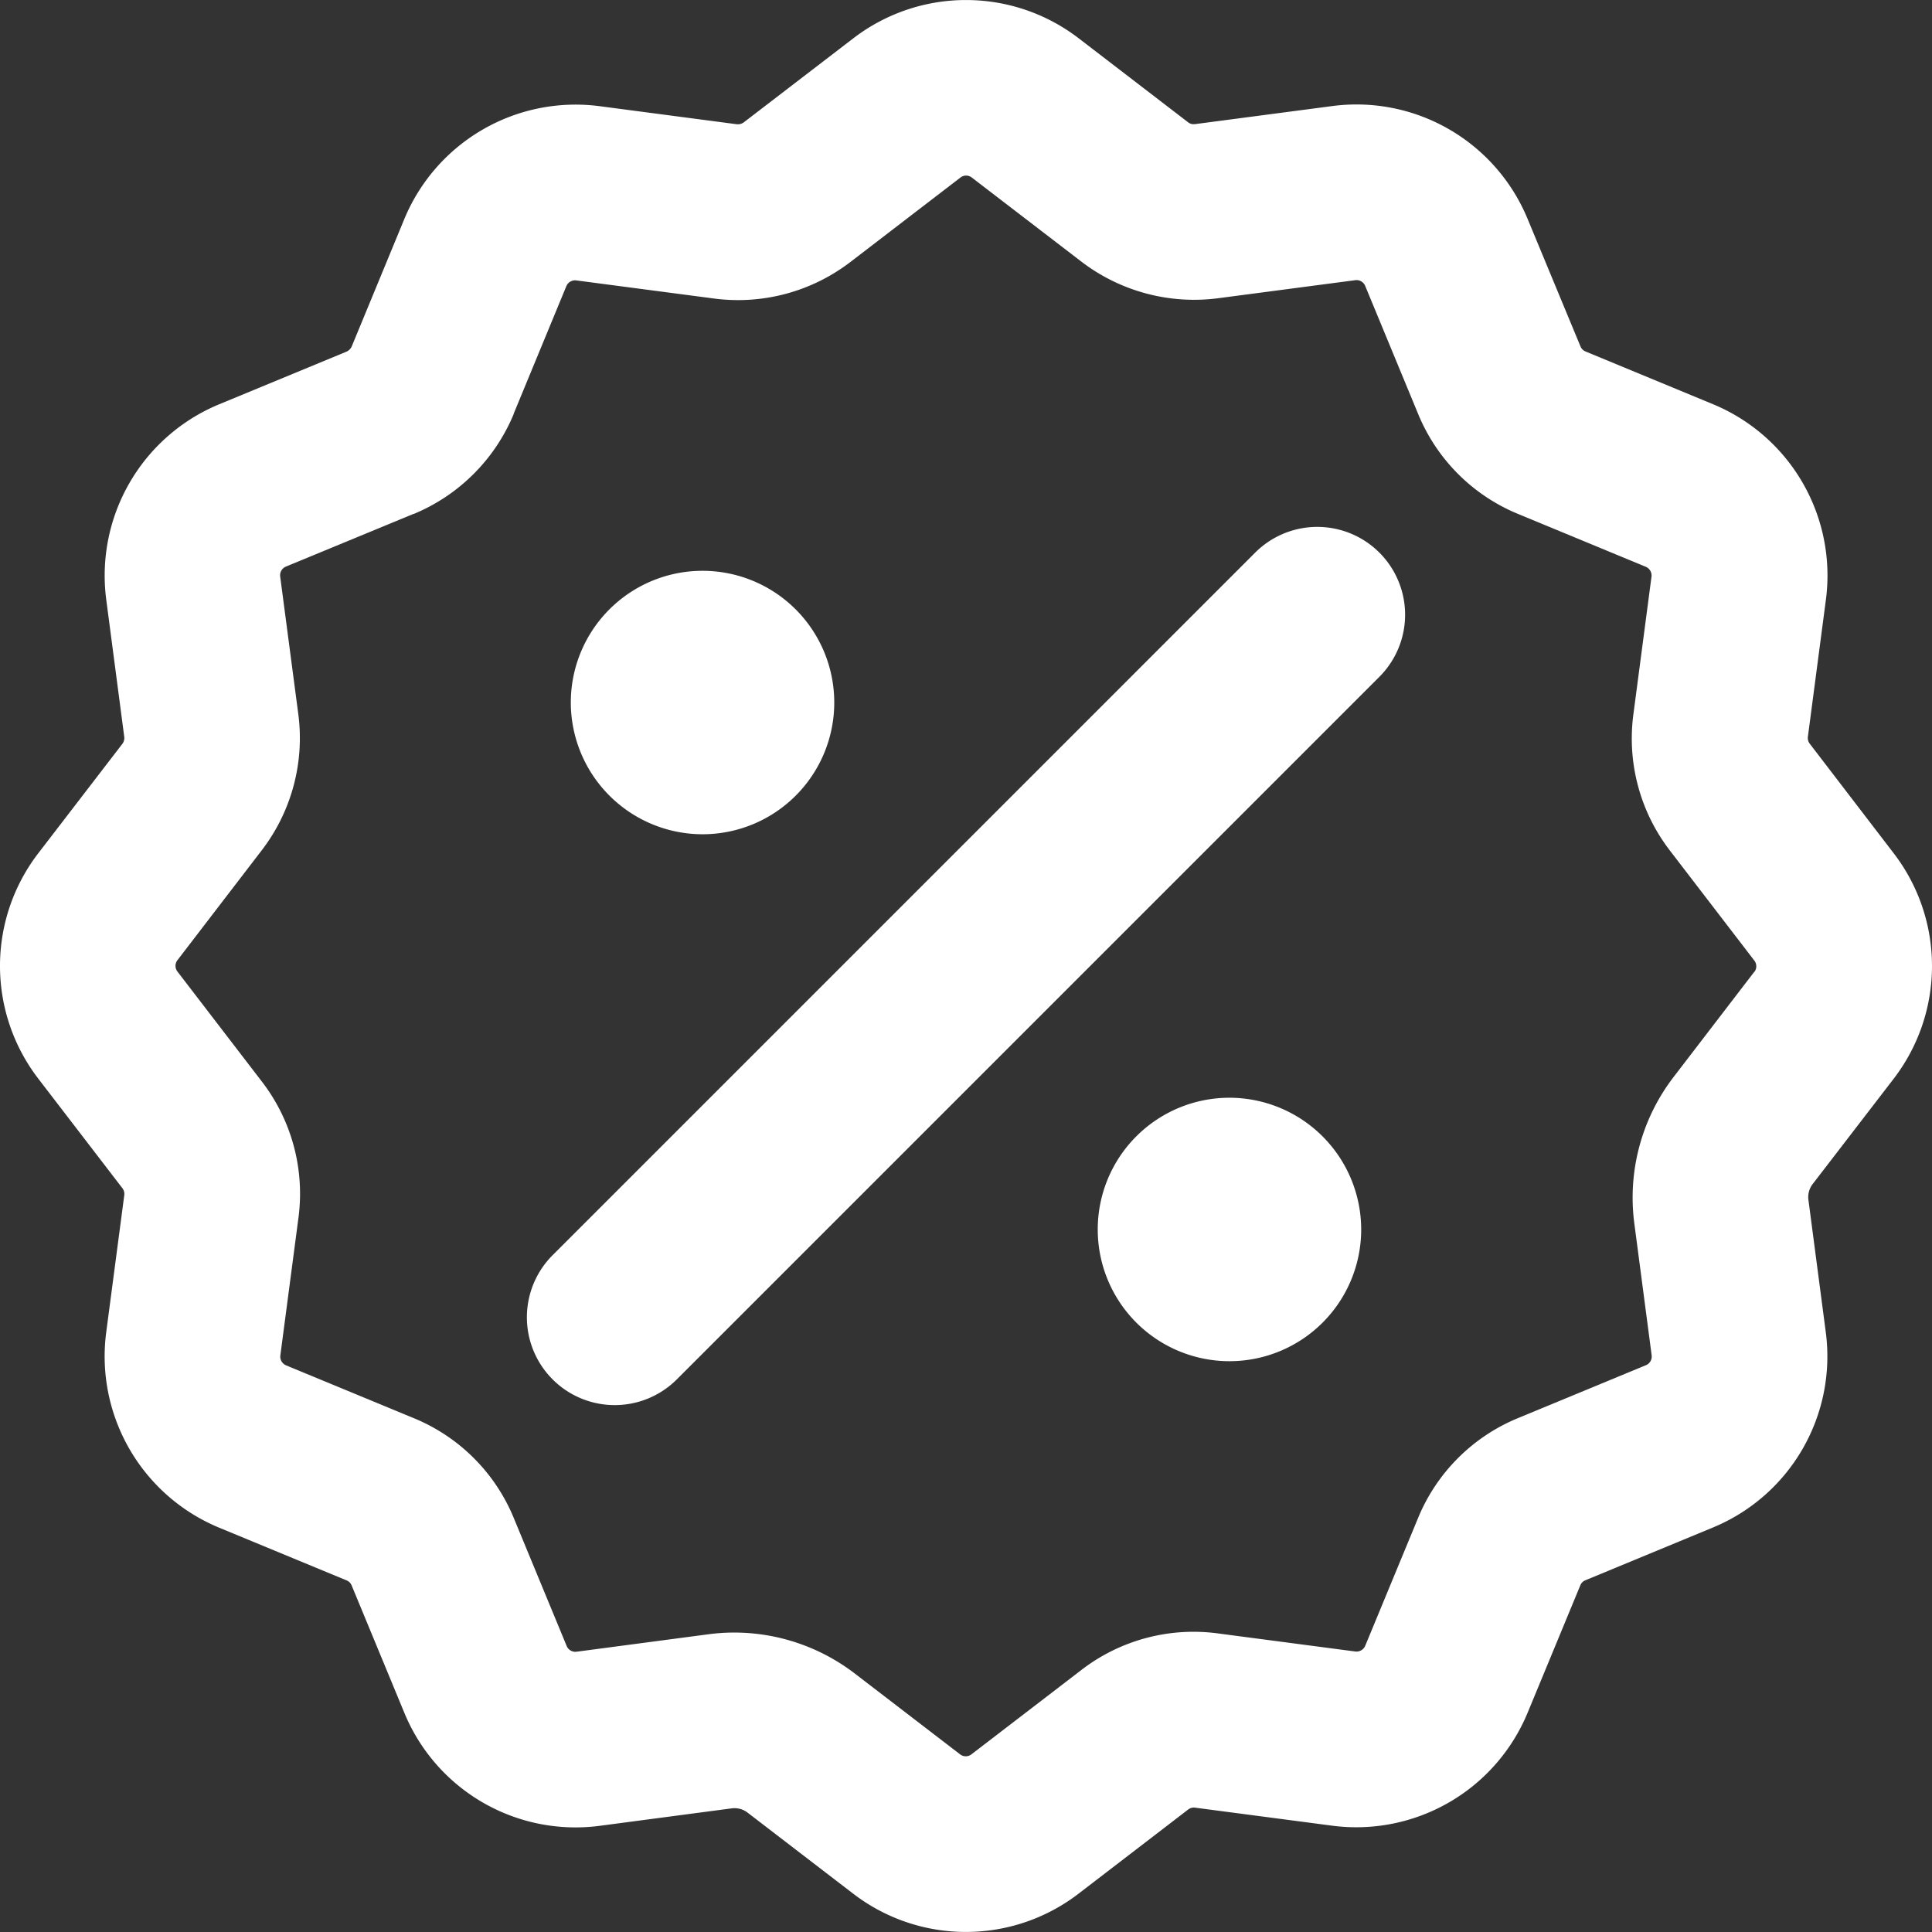 <svg xmlns="http://www.w3.org/2000/svg" xmlns:xlink="http://www.w3.org/1999/xlink" width="59.797" height="59.797" viewBox="0 0 59.797 59.797">
  <rect x="0" y="0" width="59.797" height="59.797" fill="#333333" stroke="none"/>
  <defs>
    <clipPath id="clip-path">
      <rect id="Rectangle_14531" data-name="Rectangle 14531" width="59.797" height="59.797" fill="#fff"/>
    </clipPath>
  </defs>
  <g id="Groupe_38954" data-name="Groupe 38954" transform="translate(88 -14)">
    <g id="Groupe_38952" data-name="Groupe 38952" transform="translate(-88 14)" clip-path="url(#clip-path)">
      <path id="Tracé_189270" data-name="Tracé 189270" d="M220.731,224.808a4.077,4.077,0,1,0-4.077-4.077,4.082,4.082,0,0,0,4.077,4.077" transform="translate(-198.987 -198.987)" fill="#fff"/>
      <path id="Tracé_189271" data-name="Tracé 189271" d="M420.731,416.654a4.077,4.077,0,1,0,4.077,4.077,4.082,4.082,0,0,0-4.077-4.077" transform="translate(-382.678 -382.678)" fill="#fff"/>
      <path id="Tracé_189272" data-name="Tracé 189272" d="M58.613,33.384a5.727,5.727,0,0,0,0-6.974l-2.6-3.393a.288.288,0,0,1-.057-.218l.558-4.245a5.738,5.738,0,0,0-3.489-6.042l-3.953-1.635a.283.283,0,0,1-.155-.157L47.28,6.773a5.731,5.731,0,0,0-6.041-3.492l-4.246.559-.015,0a.268.268,0,0,1-.2-.052L33.386,1.184a5.726,5.726,0,0,0-6.974,0l-3.389,2.6a.31.31,0,0,1-.221.06l-4.245-.559a5.739,5.739,0,0,0-6.042,3.491l-1.628,3.943a.317.317,0,0,1-.17.167L6.774,12.516a5.737,5.737,0,0,0-3.486,6.039L3.845,22.8a.3.3,0,0,1-.055.218L1.184,26.409a5.726,5.726,0,0,0,0,6.974l2.605,3.393a.288.288,0,0,1,.057.217l-.559,4.245a5.739,5.739,0,0,0,3.489,6.041l3.953,1.635a.283.283,0,0,1,.155.156l1.633,3.948a5.732,5.732,0,0,0,6.043,3.492l4.089-.541h0a.661.661,0,0,1,.489.132l3.269,2.509a5.726,5.726,0,0,0,6.975,0l3.393-2.605a.289.289,0,0,1,.217-.057l4.244.558a5.739,5.739,0,0,0,6.042-3.489l1.635-3.953a.284.284,0,0,1,.157-.155l3.948-1.633a5.731,5.731,0,0,0,3.492-6.041l-.538-4.1a.661.661,0,0,1,.132-.489ZM54.3,30.073,51.794,33.34a6.129,6.129,0,0,0-1.212,4.513l.538,4.094a.29.29,0,0,1-.177.306l-3.948,1.633a5.679,5.679,0,0,0-3.106,3.1l-1.633,3.948a.292.292,0,0,1-.309.18l-4.24-.558a5.686,5.686,0,0,0-4.241,1.133l-3.4,2.609a.286.286,0,0,1-.349,0l-3.267-2.507a6.134,6.134,0,0,0-3.728-1.263,6.018,6.018,0,0,0-.788.052l-4.088.541a.29.29,0,0,1-.307-.177L15.909,47a5.677,5.677,0,0,0-3.1-3.107L8.857,42.259a.294.294,0,0,1-.18-.309l.558-4.241A5.685,5.685,0,0,0,8.1,33.468l-2.609-3.4a.286.286,0,0,1,0-.349l2.608-3.4a5.7,5.7,0,0,0,1.132-4.23l-.559-4.247a.292.292,0,0,1,.176-.306l3.95-1.631.011,0a5.721,5.721,0,0,0,3.09-3.09l0-.011,1.629-3.946a.293.293,0,0,1,.309-.18l4.251.559A5.713,5.713,0,0,0,26.32,8.108l.008-.006,3.4-2.609a.286.286,0,0,1,.349,0l3.4,2.609A5.744,5.744,0,0,0,37.7,9.23l4.247-.559a.29.29,0,0,1,.307.177L43.888,12.8a5.678,5.678,0,0,0,3.1,3.107l3.947,1.633a.294.294,0,0,1,.18.309l-.558,4.241a5.687,5.687,0,0,0,1.133,4.241l2.609,3.4a.287.287,0,0,1,0,.35" transform="translate(0 0.001)" fill="#fff"/>
      <path id="Tracé_189273" data-name="Tracé 189273" d="M222.529,200.783l-21.745,21.745a2.718,2.718,0,1,0,3.844,3.844l21.745-21.745a2.718,2.718,0,0,0-3.844-3.844" transform="translate(-183.68 -183.679)" fill="#fff"/>
    </g>
  </g>
</svg>
